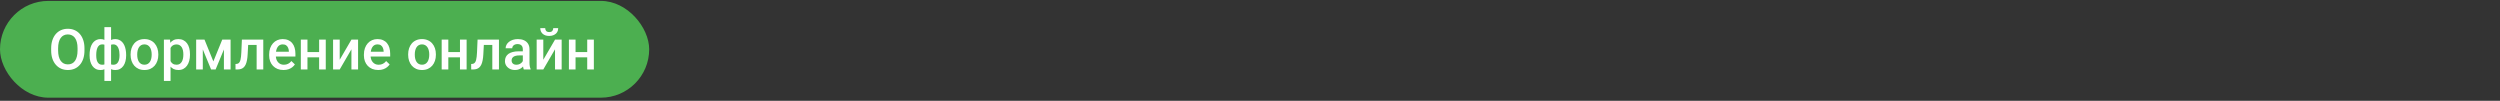 <svg width="620" height="25" viewBox="0 0 620 25" fill="none" xmlns="http://www.w3.org/2000/svg">
<rect x="0" y="0" width="620" height="25" fill="#333333" stroke="none"/>
<rect y="0.225" width="161" height="24" rx="12" fill="#4CAF50"/>
<path d="M20.948 11.975V12.522C20.948 13.274 20.85 13.949 20.654 14.546C20.458 15.143 20.178 15.651 19.814 16.07C19.453 16.489 19.02 16.811 18.515 17.034C18.009 17.253 17.448 17.362 16.833 17.362C16.222 17.362 15.664 17.253 15.158 17.034C14.657 16.811 14.222 16.489 13.852 16.07C13.483 15.651 13.196 15.143 12.991 14.546C12.791 13.949 12.69 13.274 12.69 12.522V11.975C12.69 11.223 12.791 10.551 12.991 9.959C13.192 9.362 13.474 8.854 13.839 8.434C14.208 8.011 14.643 7.689 15.145 7.47C15.65 7.247 16.209 7.136 16.819 7.136C17.435 7.136 17.995 7.247 18.501 7.47C19.007 7.689 19.442 8.011 19.807 8.434C20.171 8.854 20.451 9.362 20.648 9.959C20.848 10.551 20.948 11.223 20.948 11.975ZM19.232 12.522V11.962C19.232 11.406 19.178 10.916 19.068 10.492C18.963 10.064 18.806 9.706 18.597 9.419C18.392 9.127 18.139 8.908 17.838 8.762C17.537 8.612 17.198 8.537 16.819 8.537C16.441 8.537 16.104 8.612 15.808 8.762C15.511 8.908 15.258 9.127 15.049 9.419C14.844 9.706 14.687 10.064 14.577 10.492C14.468 10.916 14.413 11.406 14.413 11.962V12.522C14.413 13.078 14.468 13.57 14.577 13.999C14.687 14.427 14.846 14.79 15.056 15.086C15.27 15.377 15.525 15.598 15.821 15.749C16.117 15.895 16.455 15.967 16.833 15.967C17.216 15.967 17.555 15.895 17.852 15.749C18.148 15.598 18.398 15.377 18.604 15.086C18.809 14.79 18.963 14.427 19.068 13.999C19.178 13.57 19.232 13.078 19.232 12.522ZM31.284 13.616V13.759C31.284 14.284 31.225 14.767 31.106 15.209C30.992 15.646 30.822 16.027 30.594 16.35C30.366 16.674 30.083 16.925 29.746 17.102C29.413 17.28 29.026 17.369 28.584 17.369C28.197 17.369 27.859 17.303 27.572 17.171C27.285 17.038 27.044 16.854 26.848 16.617C26.652 16.375 26.494 16.093 26.376 15.769C26.258 15.441 26.171 15.081 26.116 14.689V12.55C26.171 12.13 26.255 11.748 26.369 11.401C26.488 11.05 26.645 10.747 26.841 10.492C27.041 10.237 27.283 10.041 27.565 9.904C27.848 9.763 28.183 9.692 28.57 9.692C28.926 9.692 29.247 9.756 29.534 9.884C29.821 10.007 30.074 10.184 30.293 10.417C30.512 10.645 30.694 10.92 30.84 11.244C30.986 11.563 31.095 11.923 31.168 12.324C31.245 12.725 31.284 13.156 31.284 13.616ZM29.637 13.759V13.616C29.637 13.329 29.619 13.055 29.582 12.796C29.546 12.536 29.489 12.299 29.411 12.085C29.338 11.866 29.242 11.677 29.124 11.517C29.006 11.353 28.862 11.228 28.693 11.141C28.529 11.05 28.338 11.005 28.119 11.005C27.823 11.005 27.577 11.055 27.381 11.155C27.189 11.251 27.044 11.387 26.943 11.565C26.848 11.738 26.786 11.939 26.759 12.167V15.079C26.791 15.27 26.857 15.439 26.957 15.585C27.062 15.731 27.21 15.847 27.401 15.933C27.593 16.015 27.837 16.056 28.133 16.056C28.406 16.056 28.636 15.999 28.823 15.886C29.015 15.767 29.17 15.603 29.288 15.393C29.411 15.184 29.5 14.94 29.555 14.662C29.609 14.384 29.637 14.083 29.637 13.759ZM22.22 13.759V13.616C22.22 13.156 22.256 12.725 22.329 12.324C22.402 11.923 22.511 11.563 22.657 11.244C22.808 10.92 22.992 10.645 23.211 10.417C23.43 10.184 23.683 10.007 23.97 9.884C24.257 9.756 24.578 9.692 24.934 9.692C25.316 9.692 25.647 9.763 25.925 9.904C26.203 10.041 26.438 10.237 26.629 10.492C26.825 10.747 26.98 11.05 27.094 11.401C27.212 11.748 27.299 12.13 27.354 12.55V14.607C27.303 15.008 27.219 15.377 27.101 15.715C26.982 16.052 26.827 16.343 26.636 16.59C26.444 16.836 26.207 17.027 25.925 17.164C25.642 17.3 25.307 17.369 24.92 17.369C24.482 17.369 24.095 17.28 23.758 17.102C23.421 16.925 23.138 16.674 22.91 16.35C22.682 16.027 22.509 15.646 22.391 15.209C22.277 14.767 22.22 14.284 22.22 13.759ZM23.867 13.616V13.759C23.867 14.083 23.892 14.384 23.942 14.662C23.997 14.94 24.081 15.184 24.195 15.393C24.309 15.598 24.46 15.76 24.646 15.879C24.833 15.997 25.064 16.056 25.337 16.056C25.638 16.056 25.884 16.011 26.075 15.92C26.267 15.829 26.412 15.703 26.513 15.544C26.617 15.384 26.686 15.202 26.718 14.997V12.167C26.69 11.939 26.627 11.738 26.526 11.565C26.426 11.387 26.28 11.251 26.089 11.155C25.898 11.055 25.651 11.005 25.351 11.005C25.077 11.005 24.845 11.073 24.653 11.21C24.466 11.346 24.314 11.536 24.195 11.777C24.081 12.014 23.997 12.292 23.942 12.611C23.892 12.925 23.867 13.261 23.867 13.616ZM25.891 20.069V6.725H27.545V20.069H25.891ZM32.385 13.609V13.452C32.385 12.919 32.462 12.424 32.617 11.969C32.772 11.508 32.995 11.11 33.287 10.772C33.583 10.43 33.943 10.166 34.367 9.979C34.796 9.788 35.279 9.692 35.816 9.692C36.359 9.692 36.842 9.788 37.266 9.979C37.694 10.166 38.056 10.43 38.352 10.772C38.649 11.11 38.874 11.508 39.029 11.969C39.184 12.424 39.262 12.919 39.262 13.452V13.609C39.262 14.142 39.184 14.637 39.029 15.092C38.874 15.548 38.649 15.947 38.352 16.289C38.056 16.626 37.696 16.89 37.273 17.082C36.849 17.269 36.368 17.362 35.83 17.362C35.288 17.362 34.802 17.269 34.374 17.082C33.95 16.89 33.59 16.626 33.294 16.289C32.998 15.947 32.772 15.548 32.617 15.092C32.462 14.637 32.385 14.142 32.385 13.609ZM34.032 13.452V13.609C34.032 13.942 34.066 14.256 34.135 14.553C34.203 14.849 34.31 15.108 34.456 15.332C34.602 15.555 34.789 15.731 35.017 15.858C35.245 15.986 35.516 16.05 35.83 16.05C36.135 16.05 36.4 15.986 36.623 15.858C36.851 15.731 37.038 15.555 37.184 15.332C37.329 15.108 37.437 14.849 37.505 14.553C37.578 14.256 37.614 13.942 37.614 13.609V13.452C37.614 13.124 37.578 12.814 37.505 12.522C37.437 12.226 37.327 11.964 37.177 11.736C37.031 11.508 36.844 11.331 36.616 11.203C36.393 11.071 36.126 11.005 35.816 11.005C35.507 11.005 35.238 11.071 35.01 11.203C34.786 11.331 34.602 11.508 34.456 11.736C34.31 11.964 34.203 12.226 34.135 12.522C34.066 12.814 34.032 13.124 34.032 13.452ZM42.297 11.251V20.069H40.649V9.829H42.167L42.297 11.251ZM47.116 13.459V13.602C47.116 14.14 47.052 14.639 46.925 15.099C46.802 15.555 46.617 15.954 46.371 16.296C46.13 16.633 45.831 16.895 45.476 17.082C45.12 17.269 44.71 17.362 44.245 17.362C43.785 17.362 43.382 17.278 43.035 17.109C42.693 16.936 42.404 16.692 42.167 16.378C41.93 16.063 41.739 15.694 41.593 15.27C41.452 14.842 41.351 14.373 41.292 13.862V13.308C41.351 12.766 41.452 12.274 41.593 11.832C41.739 11.39 41.93 11.009 42.167 10.69C42.404 10.371 42.693 10.125 43.035 9.952C43.377 9.779 43.776 9.692 44.231 9.692C44.696 9.692 45.109 9.783 45.469 9.966C45.829 10.143 46.132 10.399 46.378 10.731C46.624 11.059 46.809 11.456 46.932 11.921C47.055 12.381 47.116 12.894 47.116 13.459ZM45.469 13.602V13.459C45.469 13.117 45.437 12.8 45.373 12.508C45.309 12.212 45.209 11.953 45.072 11.729C44.935 11.506 44.76 11.333 44.546 11.21C44.336 11.082 44.083 11.018 43.787 11.018C43.495 11.018 43.245 11.068 43.035 11.169C42.825 11.264 42.65 11.399 42.509 11.572C42.367 11.745 42.258 11.948 42.181 12.18C42.103 12.408 42.048 12.657 42.017 12.925V14.252C42.071 14.58 42.165 14.881 42.297 15.154C42.429 15.428 42.616 15.646 42.857 15.81C43.103 15.97 43.418 16.05 43.801 16.05C44.097 16.05 44.35 15.986 44.56 15.858C44.769 15.731 44.94 15.555 45.072 15.332C45.209 15.104 45.309 14.842 45.373 14.546C45.437 14.249 45.469 13.935 45.469 13.602ZM52.913 15.229L55.114 9.829H56.543L53.474 17.225H52.352L49.29 9.829H50.719L52.913 15.229ZM50.295 9.829V17.225H48.648V9.829H50.295ZM55.531 17.225V9.829H57.185V17.225H55.531ZM64.001 9.829V11.141H60.392V9.829H64.001ZM65.293 9.829V17.225H63.645V9.829H65.293ZM59.988 9.829H61.615L61.417 13.486C61.39 14.028 61.335 14.507 61.253 14.922C61.175 15.332 61.071 15.685 60.938 15.981C60.806 16.273 60.645 16.51 60.453 16.692C60.262 16.874 60.038 17.009 59.783 17.096C59.528 17.182 59.241 17.225 58.922 17.225H58.409L58.402 15.872L58.662 15.851C58.831 15.838 58.977 15.794 59.1 15.721C59.223 15.644 59.328 15.535 59.414 15.393C59.505 15.252 59.578 15.07 59.633 14.846C59.692 14.623 59.738 14.359 59.77 14.053C59.806 13.748 59.833 13.393 59.852 12.987L59.988 9.829ZM70.304 17.362C69.757 17.362 69.262 17.273 68.82 17.096C68.383 16.913 68.009 16.66 67.699 16.337C67.394 16.013 67.159 15.633 66.995 15.195C66.831 14.758 66.749 14.286 66.749 13.78V13.507C66.749 12.928 66.833 12.404 67.002 11.934C67.171 11.465 67.405 11.064 67.706 10.731C68.007 10.394 68.362 10.136 68.772 9.959C69.183 9.781 69.627 9.692 70.106 9.692C70.634 9.692 71.097 9.781 71.493 9.959C71.89 10.136 72.218 10.387 72.478 10.711C72.742 11.03 72.938 11.41 73.065 11.852C73.198 12.294 73.264 12.782 73.264 13.315V14.019H67.549V12.837H71.637V12.707C71.628 12.411 71.568 12.133 71.459 11.873C71.354 11.613 71.192 11.403 70.974 11.244C70.755 11.084 70.463 11.005 70.099 11.005C69.825 11.005 69.581 11.064 69.367 11.182C69.158 11.296 68.982 11.463 68.841 11.681C68.7 11.9 68.59 12.165 68.513 12.474C68.44 12.78 68.403 13.124 68.403 13.507V13.78C68.403 14.104 68.447 14.404 68.533 14.682C68.624 14.956 68.757 15.195 68.93 15.4C69.103 15.605 69.312 15.767 69.559 15.886C69.805 15.999 70.085 16.056 70.399 16.056C70.796 16.056 71.149 15.977 71.459 15.817C71.769 15.658 72.038 15.432 72.266 15.14L73.134 15.981C72.974 16.214 72.767 16.437 72.512 16.651C72.257 16.861 71.944 17.032 71.575 17.164C71.211 17.296 70.787 17.362 70.304 17.362ZM79.601 12.919V14.217H75.772V12.919H79.601ZM76.251 9.829V17.225H74.603V9.829H76.251ZM80.79 9.829V17.225H79.143V9.829H80.79ZM84.249 14.819L87.154 9.829H88.802V17.225H87.154V12.228L84.249 17.225H82.602V9.829H84.249V14.819ZM93.806 17.362C93.259 17.362 92.764 17.273 92.322 17.096C91.885 16.913 91.511 16.66 91.201 16.337C90.896 16.013 90.661 15.633 90.497 15.195C90.333 14.758 90.251 14.286 90.251 13.78V13.507C90.251 12.928 90.335 12.404 90.504 11.934C90.672 11.465 90.907 11.064 91.208 10.731C91.509 10.394 91.864 10.136 92.274 9.959C92.685 9.781 93.129 9.692 93.607 9.692C94.136 9.692 94.599 9.781 94.995 9.959C95.392 10.136 95.72 10.387 95.98 10.711C96.244 11.03 96.44 11.41 96.567 11.852C96.7 12.294 96.766 12.782 96.766 13.315V14.019H91.051V12.837H95.139V12.707C95.13 12.411 95.07 12.133 94.961 11.873C94.856 11.613 94.694 11.403 94.476 11.244C94.257 11.084 93.965 11.005 93.601 11.005C93.327 11.005 93.083 11.064 92.869 11.182C92.659 11.296 92.484 11.463 92.343 11.681C92.201 11.9 92.092 12.165 92.015 12.474C91.942 12.78 91.905 13.124 91.905 13.507V13.78C91.905 14.104 91.949 14.404 92.035 14.682C92.126 14.956 92.258 15.195 92.432 15.4C92.605 15.605 92.814 15.767 93.061 15.886C93.307 15.999 93.587 16.056 93.901 16.056C94.298 16.056 94.651 15.977 94.961 15.817C95.271 15.658 95.54 15.432 95.768 15.14L96.636 15.981C96.476 16.214 96.269 16.437 96.014 16.651C95.758 16.861 95.446 17.032 95.077 17.164C94.713 17.296 94.289 17.362 93.806 17.362ZM101.223 13.609V13.452C101.223 12.919 101.3 12.424 101.455 11.969C101.61 11.508 101.833 11.11 102.125 10.772C102.421 10.43 102.781 10.166 103.205 9.979C103.633 9.788 104.117 9.692 104.654 9.692C105.197 9.692 105.68 9.788 106.104 9.979C106.532 10.166 106.894 10.43 107.19 10.772C107.487 11.11 107.712 11.508 107.867 11.969C108.022 12.424 108.1 12.919 108.1 13.452V13.609C108.1 14.142 108.022 14.637 107.867 15.092C107.712 15.548 107.487 15.947 107.19 16.289C106.894 16.626 106.534 16.89 106.11 17.082C105.687 17.269 105.206 17.362 104.668 17.362C104.126 17.362 103.64 17.269 103.212 17.082C102.788 16.89 102.428 16.626 102.132 16.289C101.836 15.947 101.61 15.548 101.455 15.092C101.3 14.637 101.223 14.142 101.223 13.609ZM102.87 13.452V13.609C102.87 13.942 102.904 14.256 102.973 14.553C103.041 14.849 103.148 15.108 103.294 15.332C103.44 15.555 103.627 15.731 103.854 15.858C104.082 15.986 104.354 16.05 104.668 16.05C104.973 16.05 105.238 15.986 105.461 15.858C105.689 15.731 105.876 15.555 106.021 15.332C106.167 15.108 106.274 14.849 106.343 14.553C106.416 14.256 106.452 13.942 106.452 13.609V13.452C106.452 13.124 106.416 12.814 106.343 12.522C106.274 12.226 106.165 11.964 106.015 11.736C105.869 11.508 105.682 11.331 105.454 11.203C105.231 11.071 104.964 11.005 104.654 11.005C104.344 11.005 104.076 11.071 103.848 11.203C103.624 11.331 103.44 11.508 103.294 11.736C103.148 11.964 103.041 12.226 102.973 12.522C102.904 12.814 102.87 13.124 102.87 13.452ZM114.532 12.919V14.217H110.704V12.919H114.532ZM111.183 9.829V17.225H109.535V9.829H111.183ZM115.722 9.829V17.225H114.074V9.829H115.722ZM122.448 9.829V11.141H118.839V9.829H122.448ZM123.74 9.829V17.225H122.093V9.829H123.74ZM118.436 9.829H120.062L119.864 13.486C119.837 14.028 119.782 14.507 119.7 14.922C119.623 15.332 119.518 15.685 119.386 15.981C119.254 16.273 119.092 16.51 118.9 16.692C118.709 16.874 118.486 17.009 118.23 17.096C117.975 17.182 117.688 17.225 117.369 17.225H116.856L116.85 15.872L117.109 15.851C117.278 15.838 117.424 15.794 117.547 15.721C117.67 15.644 117.775 15.535 117.861 15.393C117.952 15.252 118.025 15.07 118.08 14.846C118.139 14.623 118.185 14.359 118.217 14.053C118.253 13.748 118.281 13.393 118.299 12.987L118.436 9.829ZM129.66 15.742V12.215C129.66 11.95 129.612 11.722 129.517 11.531C129.421 11.34 129.275 11.191 129.079 11.087C128.888 10.982 128.646 10.929 128.354 10.929C128.086 10.929 127.853 10.975 127.657 11.066C127.461 11.157 127.309 11.28 127.199 11.435C127.09 11.59 127.035 11.766 127.035 11.962H125.395C125.395 11.67 125.465 11.387 125.606 11.114C125.748 10.841 125.953 10.597 126.222 10.383C126.491 10.168 126.812 10 127.186 9.877C127.559 9.754 127.979 9.692 128.443 9.692C128.999 9.692 129.492 9.786 129.92 9.972C130.353 10.159 130.692 10.442 130.938 10.82C131.189 11.194 131.314 11.663 131.314 12.228V15.516C131.314 15.854 131.337 16.157 131.383 16.425C131.433 16.69 131.504 16.92 131.595 17.116V17.225H129.906C129.829 17.048 129.767 16.822 129.722 16.549C129.681 16.271 129.66 16.002 129.66 15.742ZM129.899 12.727L129.913 13.746H128.73C128.425 13.746 128.156 13.775 127.924 13.835C127.691 13.889 127.498 13.971 127.343 14.081C127.188 14.19 127.072 14.322 126.994 14.477C126.917 14.632 126.878 14.808 126.878 15.004C126.878 15.2 126.924 15.38 127.015 15.544C127.106 15.703 127.238 15.829 127.411 15.92C127.589 16.011 127.803 16.056 128.054 16.056C128.391 16.056 128.685 15.988 128.936 15.851C129.191 15.71 129.391 15.539 129.537 15.339C129.683 15.133 129.76 14.94 129.77 14.758L130.303 15.489C130.248 15.676 130.155 15.876 130.022 16.091C129.89 16.305 129.717 16.51 129.503 16.706C129.293 16.897 129.04 17.054 128.744 17.177C128.452 17.3 128.115 17.362 127.732 17.362C127.249 17.362 126.819 17.266 126.44 17.075C126.062 16.879 125.766 16.617 125.552 16.289C125.338 15.956 125.23 15.58 125.23 15.161C125.23 14.769 125.303 14.423 125.449 14.122C125.6 13.816 125.818 13.561 126.105 13.356C126.397 13.151 126.753 12.996 127.172 12.891C127.591 12.782 128.07 12.727 128.607 12.727H129.899ZM134.739 14.819L137.645 9.829H139.292V17.225H137.645V12.228L134.739 17.225H133.092V9.829H134.739V14.819ZM137.207 6.985H138.431C138.431 7.363 138.34 7.698 138.157 7.99C137.979 8.277 137.724 8.503 137.392 8.667C137.063 8.831 136.672 8.913 136.216 8.913C135.528 8.913 134.983 8.735 134.582 8.38C134.186 8.02 133.987 7.555 133.987 6.985H135.211C135.211 7.24 135.286 7.466 135.437 7.662C135.591 7.853 135.851 7.949 136.216 7.949C136.576 7.949 136.831 7.853 136.981 7.662C137.132 7.466 137.207 7.24 137.207 6.985ZM146.087 12.919V14.217H142.259V12.919H146.087ZM142.737 9.829V17.225H141.09V9.829H142.737ZM147.276 9.829V17.225H145.629V9.829H147.276Z" fill="white"/>
</svg>
